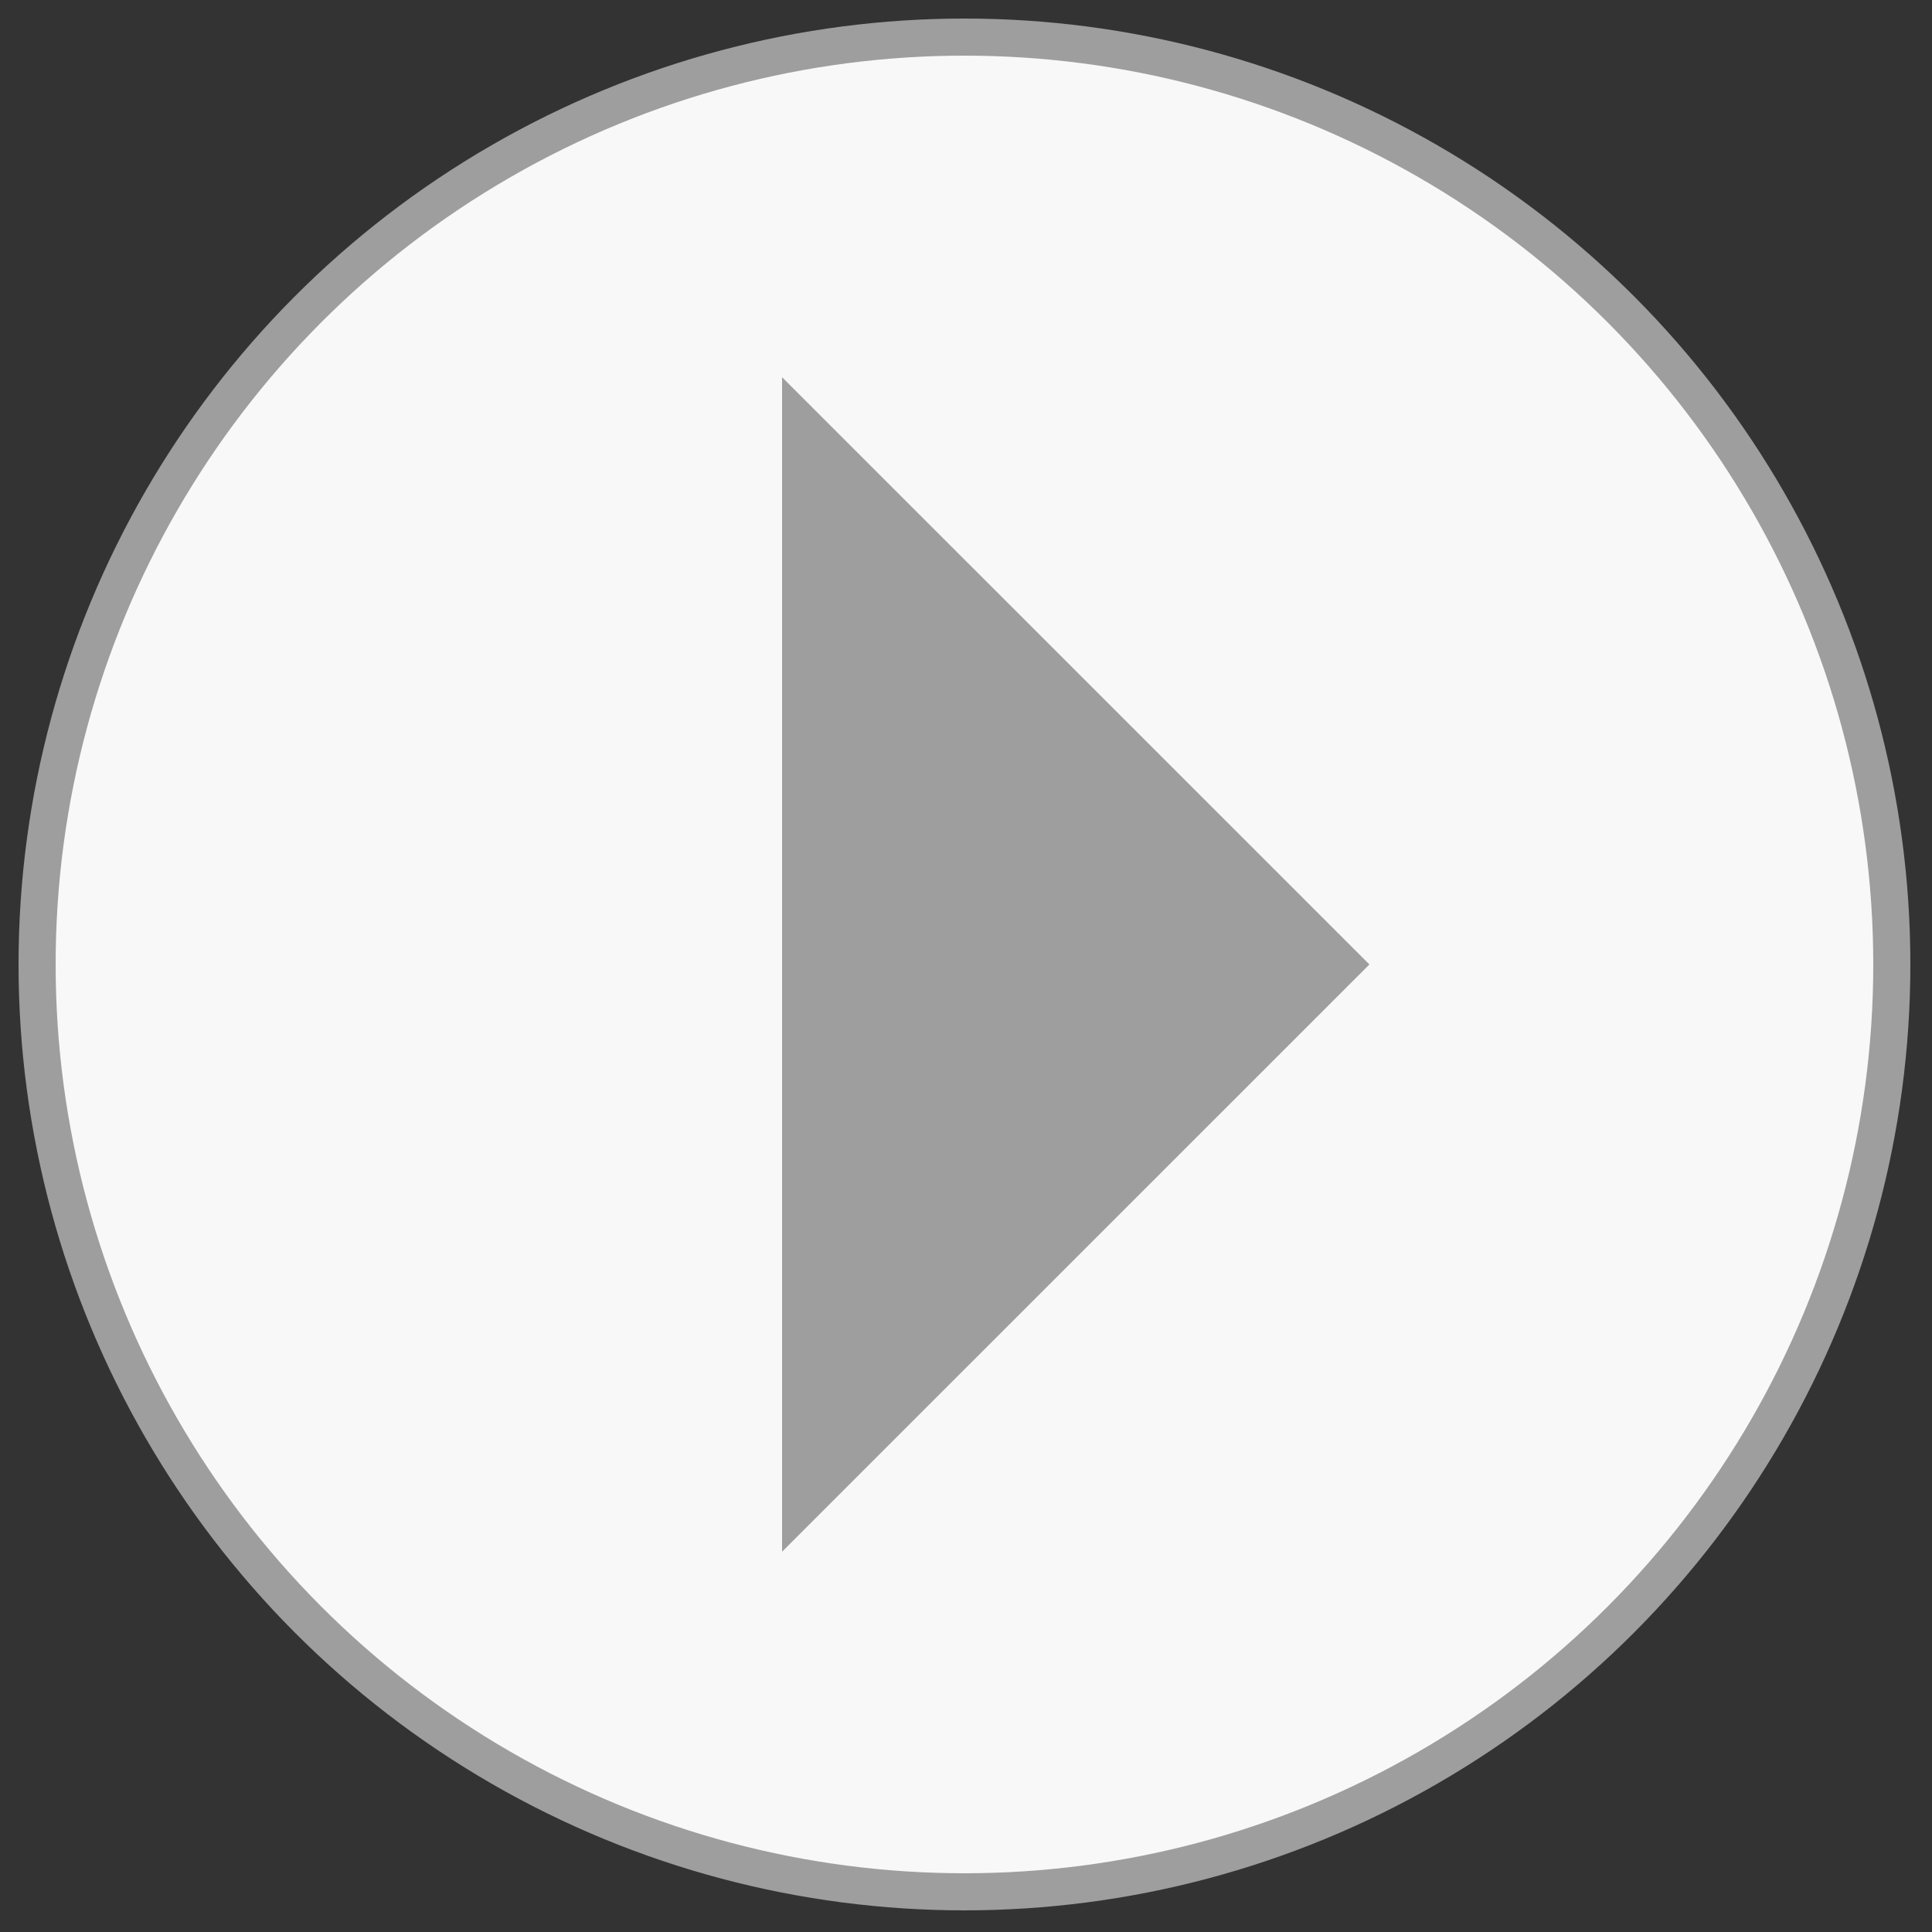 <?xml version="1.0" encoding="UTF-8" standalone="no"?><!DOCTYPE svg PUBLIC "-//W3C//DTD SVG 1.1//EN" "http://www.w3.org/Graphics/SVG/1.1/DTD/svg11.dtd"><svg width="100%" height="100%" viewBox="0 0 25 25" version="1.1" xmlns="http://www.w3.org/2000/svg" xmlns:xlink="http://www.w3.org/1999/xlink" xml:space="preserve" xmlns:serif="http://www.serif.com/" style="fill-rule:evenodd;clip-rule:evenodd;stroke-linecap:round;stroke-linejoin:round;stroke-miterlimit:1.5;"><rect x="0" y="0" width="25" height="25" fill="#333333" stroke="none"/><circle cx="12.48" cy="12.48" r="12" style="fill:#f8f8f8;stroke:#9e9e9e;stroke-width:0.48px;"/><path d="M17.72,12.48l-7.6,-7.599l0,15.198l7.6,-7.599Z" style="fill:#9e9e9e;"/></svg>